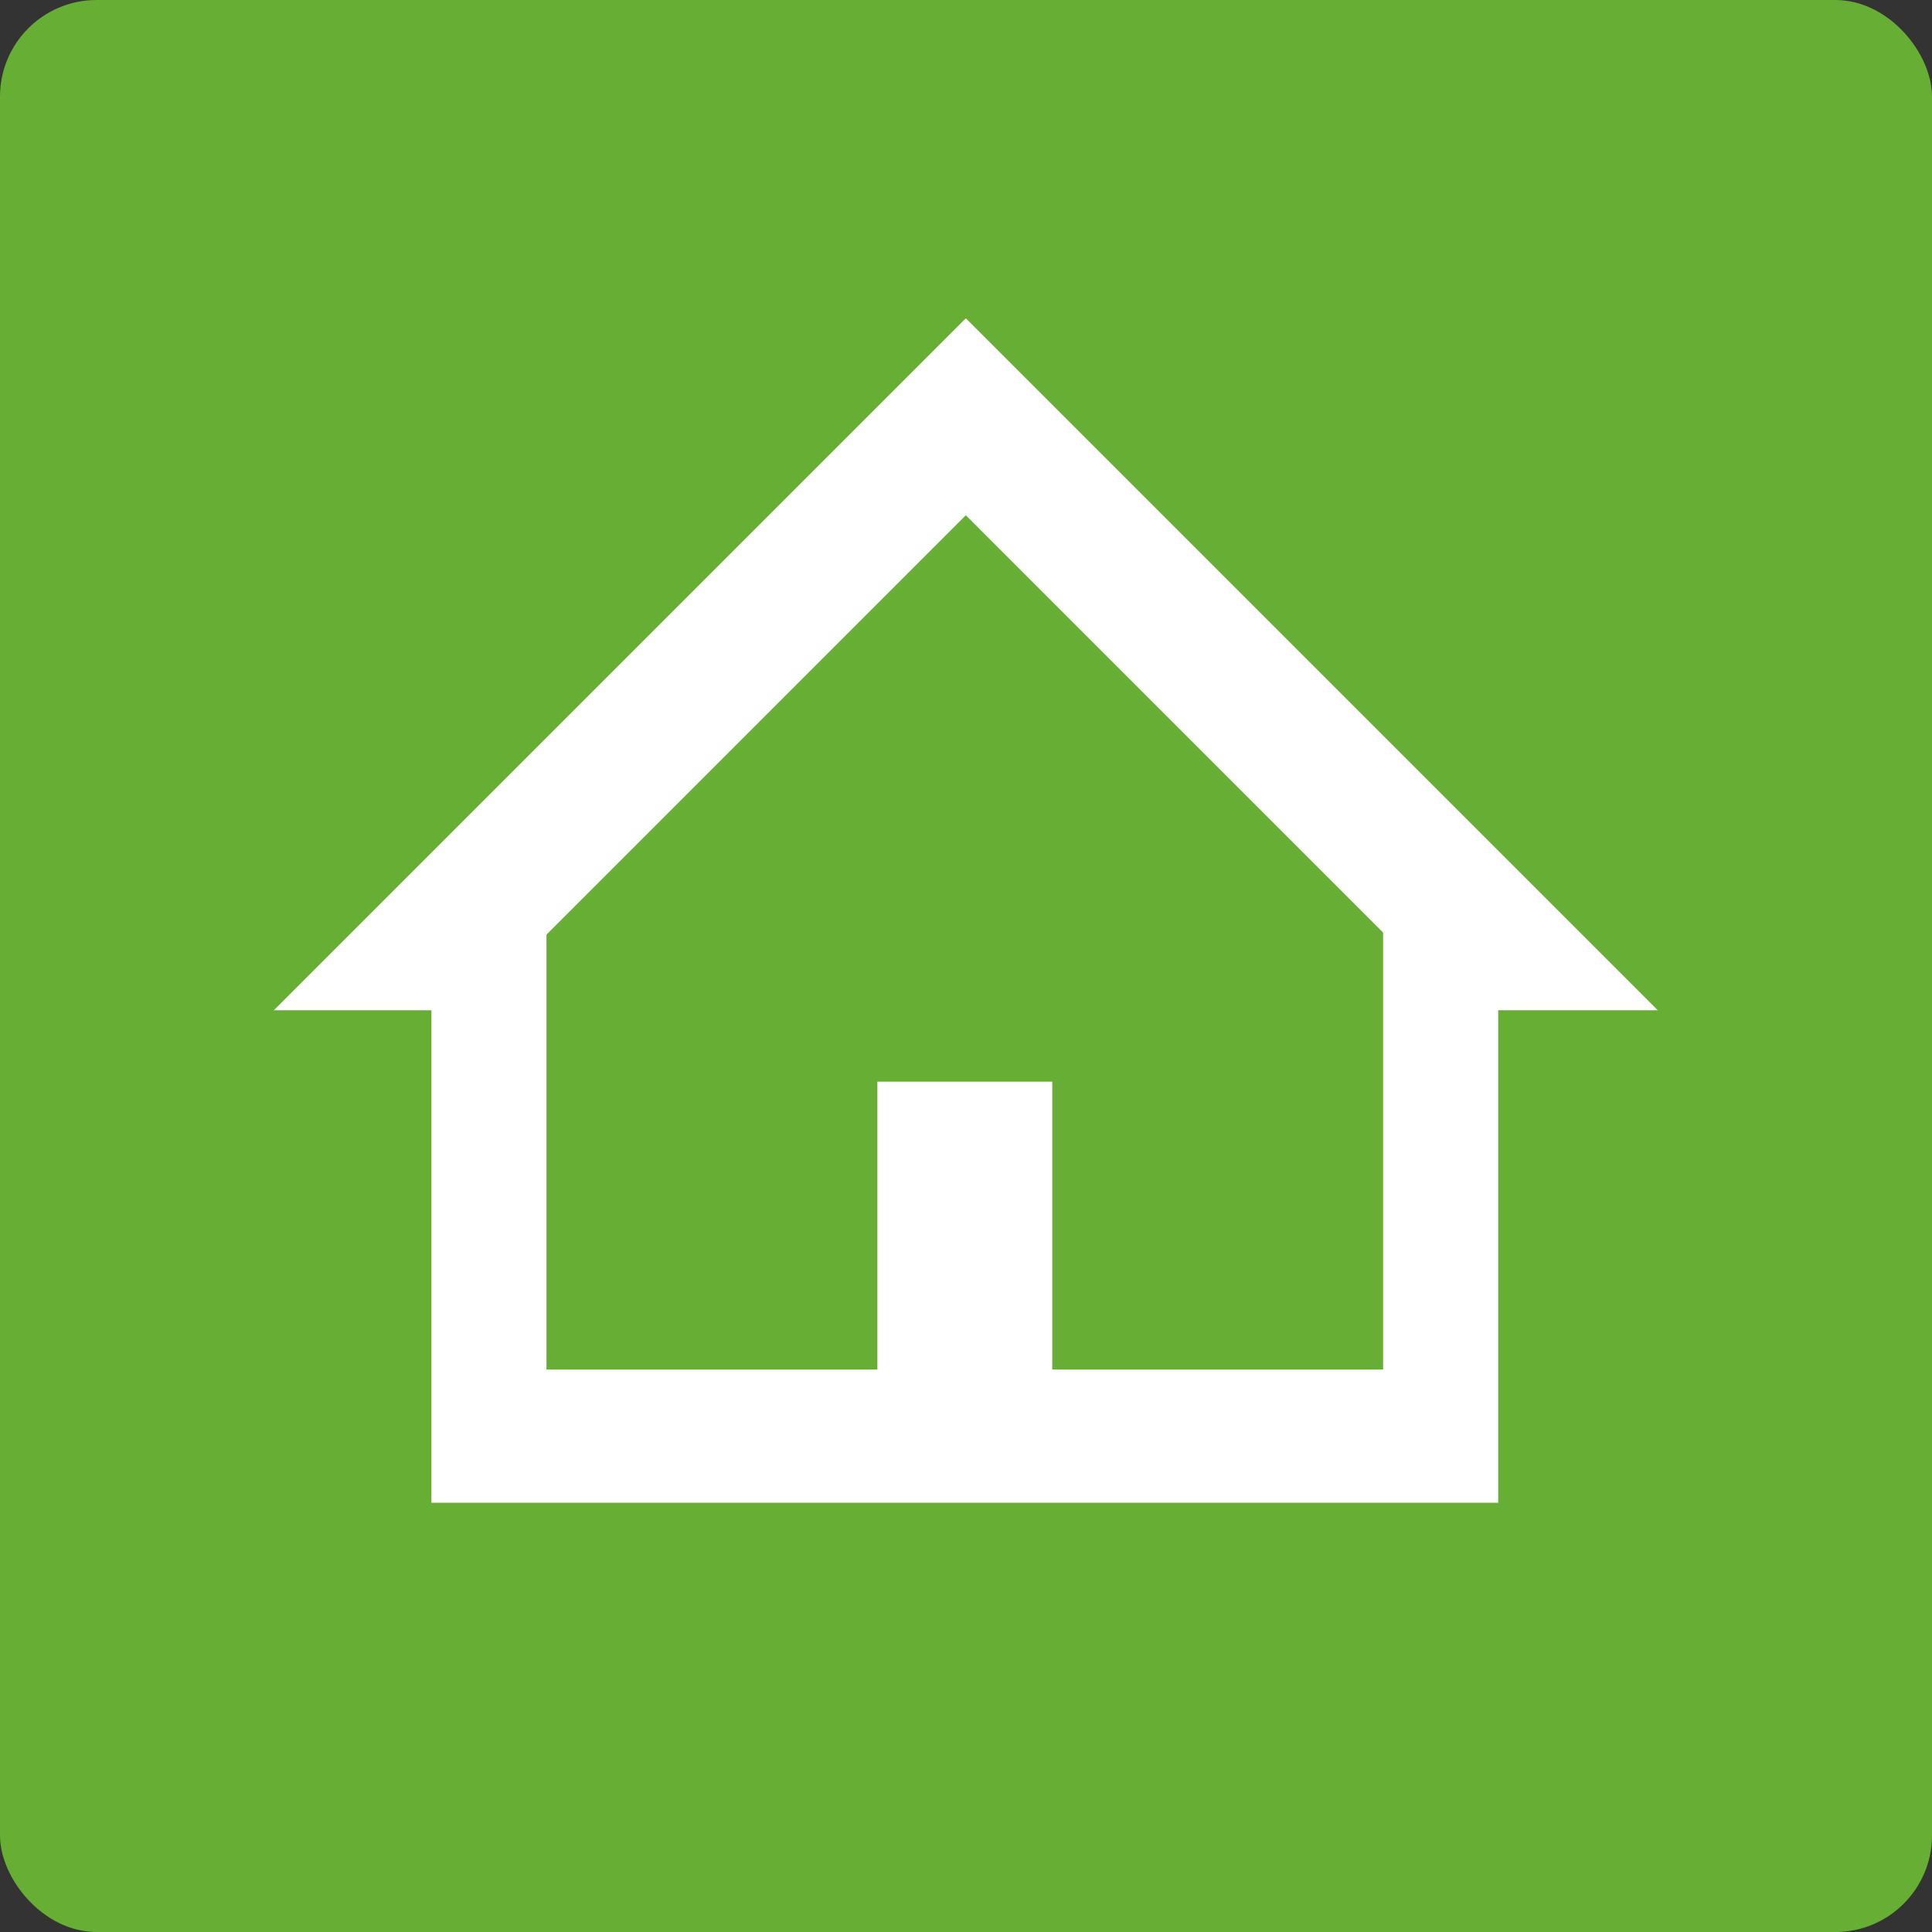 ﻿<svg viewBox="0 0 40 40" version="1.1" xmlns="http://www.w3.org/2000/svg" xmlns:xlink="http://www.w3.org/1999/xlink" height="140px" width="140px">
  <rect x="0" y="0" width="40" height="40" fill="#333333" stroke="none"/>
  <!-- Generator: Sketch 52.6 (67491) - http://www.bohemiancoding.com/sketch -->
  <title>Portal square/Dot Property (Cambodia)</title>
  <desc>Created with Sketch.</desc>
  <g id="Portal-square/Dot-Property-(Cambodia)" stroke="none" stroke-width="1" fill="none" fill-rule="evenodd">
    <g id="DotProperty">
      <rect id="Rectangle" fill="#67AF34" fill-rule="nonzero" x="0" y="0" width="40" height="40" rx="2"></rect>
      <path d="M21.786,28.355 L21.786,22.395 L18.165,22.395 L18.165,28.355 L11.314,28.355 L11.314,19.351 L19.996,10.668 L28.636,19.309 L28.636,28.355 L21.786,28.355 Z M34.322,20.916 L19.996,6.59 L5.67,20.916 L8.932,20.916 L8.932,31.113 L31.019,31.113 L31.019,20.916 L34.322,20.916 Z" id="Fill-2" fill="#FFFFFF"></path>
    </g>
  </g>
</svg>